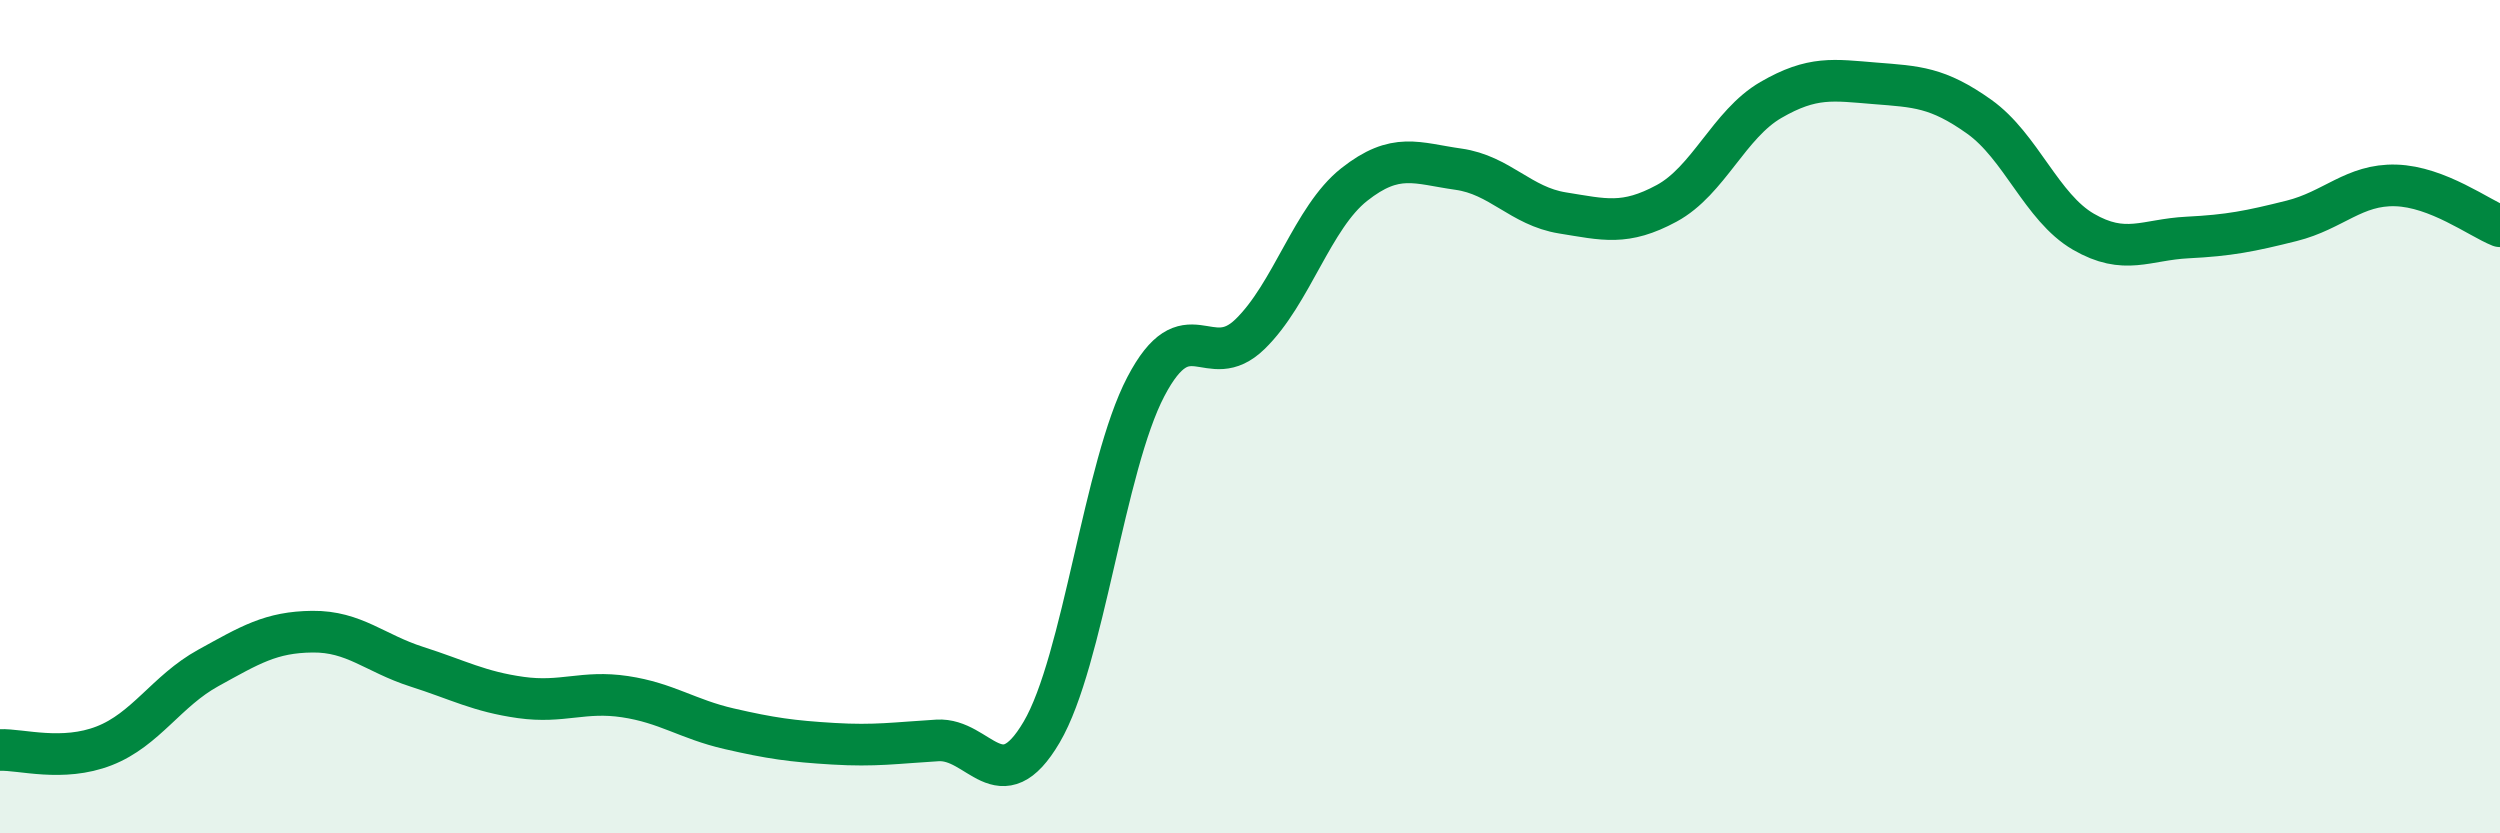 
    <svg width="60" height="20" viewBox="0 0 60 20" xmlns="http://www.w3.org/2000/svg">
      <path
        d="M 0,18 C 0.5,17.98 1.5,18.29 2.5,17.9 C 3.5,17.51 4,16.58 5,16.03 C 6,15.48 6.5,15.17 7.5,15.16 C 8.5,15.15 9,15.68 10,16 C 11,16.32 11.5,16.6 12.5,16.74 C 13.5,16.88 14,16.57 15,16.72 C 16,16.87 16.5,17.26 17.5,17.49 C 18.5,17.72 19,17.79 20,17.85 C 21,17.91 21.5,17.83 22.5,17.77 C 23.5,17.71 24,19.27 25,17.57 C 26,15.87 26.5,11.19 27.5,9.28 C 28.5,7.37 29,8.99 30,8.02 C 31,7.05 31.5,5.22 32.5,4.43 C 33.5,3.64 34,3.92 35,4.06 C 36,4.2 36.5,4.95 37.5,5.11 C 38.5,5.27 39,5.42 40,4.88 C 41,4.34 41.5,2.98 42.5,2.4 C 43.5,1.82 44,1.92 45,2 C 46,2.08 46.5,2.09 47.5,2.8 C 48.5,3.51 49,4.98 50,5.56 C 51,6.14 51.5,5.75 52.5,5.7 C 53.5,5.65 54,5.55 55,5.3 C 56,5.05 56.5,4.42 57.5,4.45 C 58.5,4.48 59.5,5.23 60,5.43L60 20L0 20Z"
        fill="#008740"
        opacity="0.1"
        stroke-linecap="round"
        stroke-linejoin="round"
      />
      <path
        d="M 0,18 C 0.5,17.98 1.5,18.29 2.5,17.9 C 3.5,17.51 4,16.58 5,16.03 C 6,15.48 6.5,15.17 7.5,15.16 C 8.5,15.15 9,15.68 10,16 C 11,16.32 11.5,16.6 12.5,16.74 C 13.5,16.88 14,16.57 15,16.72 C 16,16.87 16.5,17.26 17.5,17.49 C 18.5,17.72 19,17.79 20,17.85 C 21,17.91 21.5,17.83 22.5,17.77 C 23.5,17.71 24,19.27 25,17.57 C 26,15.87 26.5,11.19 27.5,9.28 C 28.5,7.37 29,8.99 30,8.02 C 31,7.05 31.5,5.22 32.5,4.43 C 33.5,3.64 34,3.92 35,4.06 C 36,4.2 36.5,4.95 37.5,5.11 C 38.5,5.27 39,5.42 40,4.88 C 41,4.34 41.5,2.98 42.5,2.4 C 43.5,1.82 44,1.92 45,2 C 46,2.08 46.5,2.09 47.5,2.8 C 48.5,3.51 49,4.98 50,5.56 C 51,6.14 51.5,5.75 52.5,5.7 C 53.5,5.65 54,5.55 55,5.3 C 56,5.05 56.5,4.42 57.5,4.45 C 58.5,4.48 59.5,5.23 60,5.43"
        stroke="#008740"
        stroke-width="1"
        fill="none"
        stroke-linecap="round"
        stroke-linejoin="round"
      />
    </svg>
  